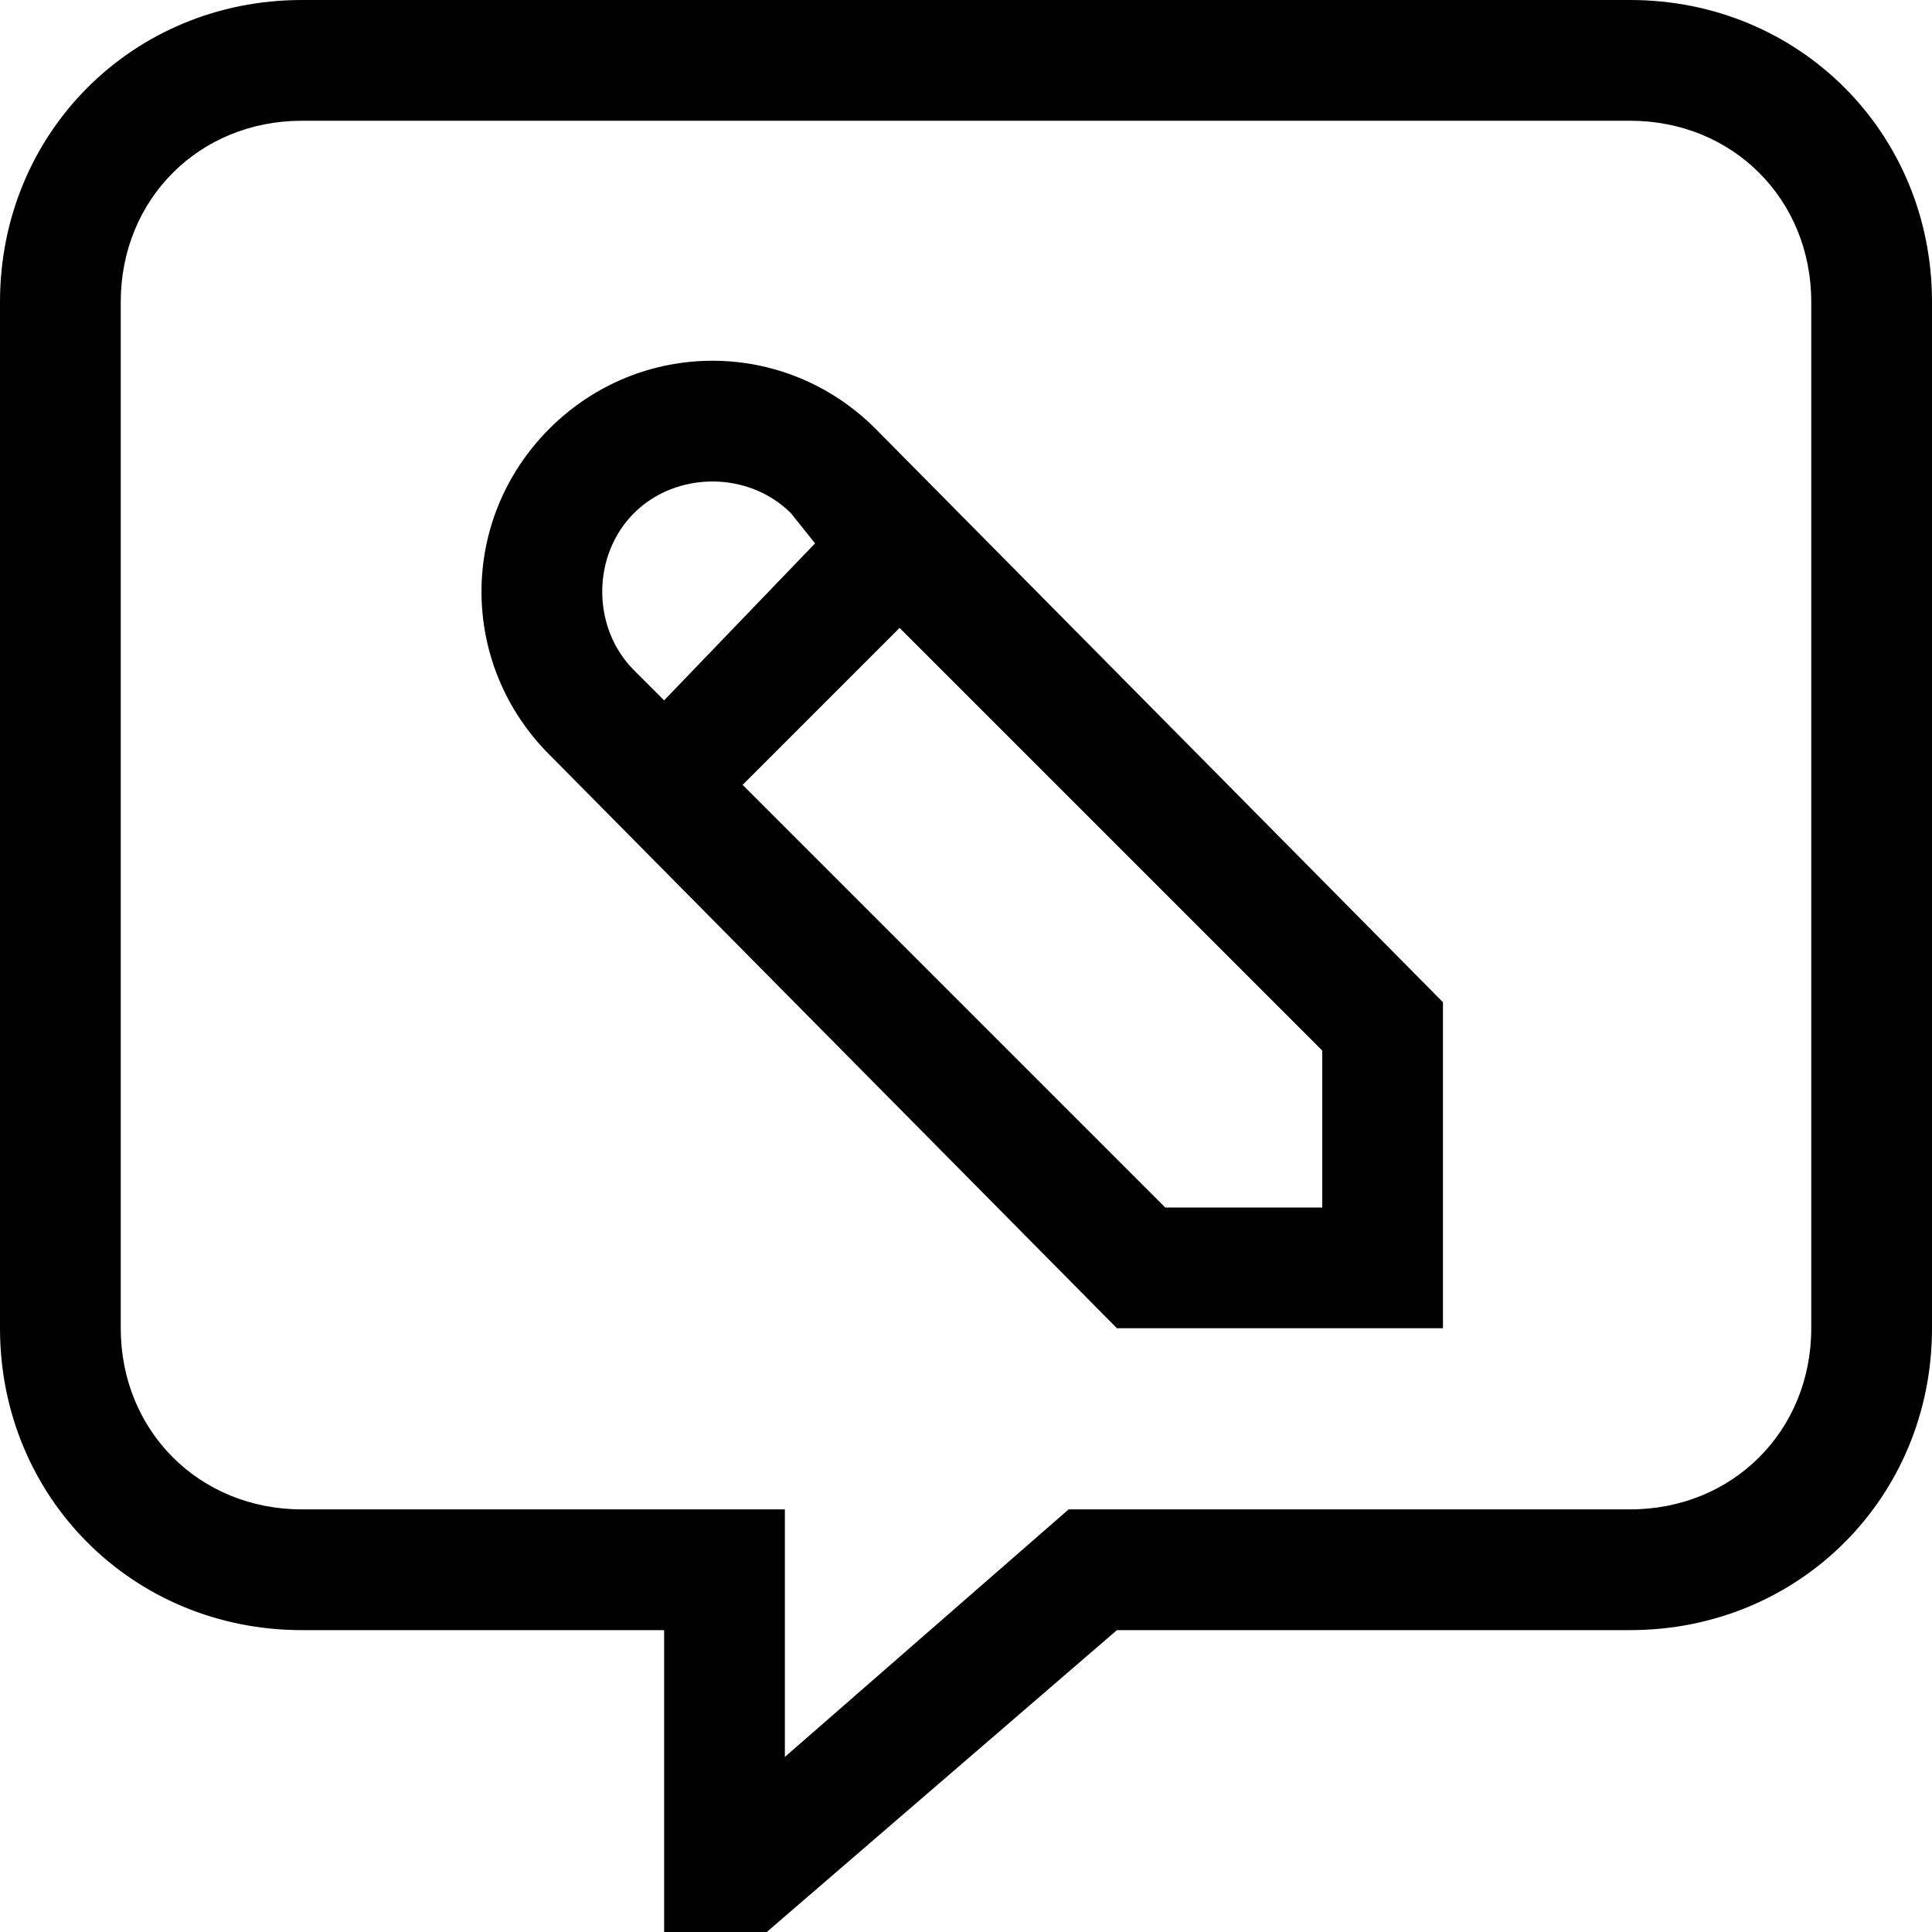 <svg xmlns="http://www.w3.org/2000/svg" fill="none" viewBox="0 0 32 32" height="32" width="32">
<g clip-path="url(#clip0_12898_797)">
<path fill="black" d="M9.1 7.1C7.6 8.6 7.6 11 9.1 12.5L18.5 22H23.9V16.6L14.5 7.1C13 5.6 10.6 5.6 9.1 7.1ZM10.5 11.1C9.8 10.4 9.8 9.2 10.5 8.5C11.2 7.8 12.4 7.8 13.1 8.5L13.5 9L11 11.6L10.5 11.1ZM21.9 17.4V20H19.3L12.3 13L14.9 10.4L21.9 17.4Z"></path>
<path fill="black" d="M27 0H5C2.2 0 0 2.2 0 5V22C0 24.8 2.2 27 5 27H11V32H12.7L18.5 27H27C29.8 27 32 24.8 32 22V5C32 2.2 29.8 0 27 0ZM30 22C30 23.7 28.7 25 27 25H17.7L13 29.1V25H5C3.3 25 2 23.7 2 22V5C2 3.3 3.3 2 5 2H27C28.7 2 30 3.3 30 5V22Z"></path>
</g>
<defs>
<clipPath id="clip0_12898_797">
<rect fill="white" height="32" width="32"></rect>
</clipPath>
</defs>
</svg>
